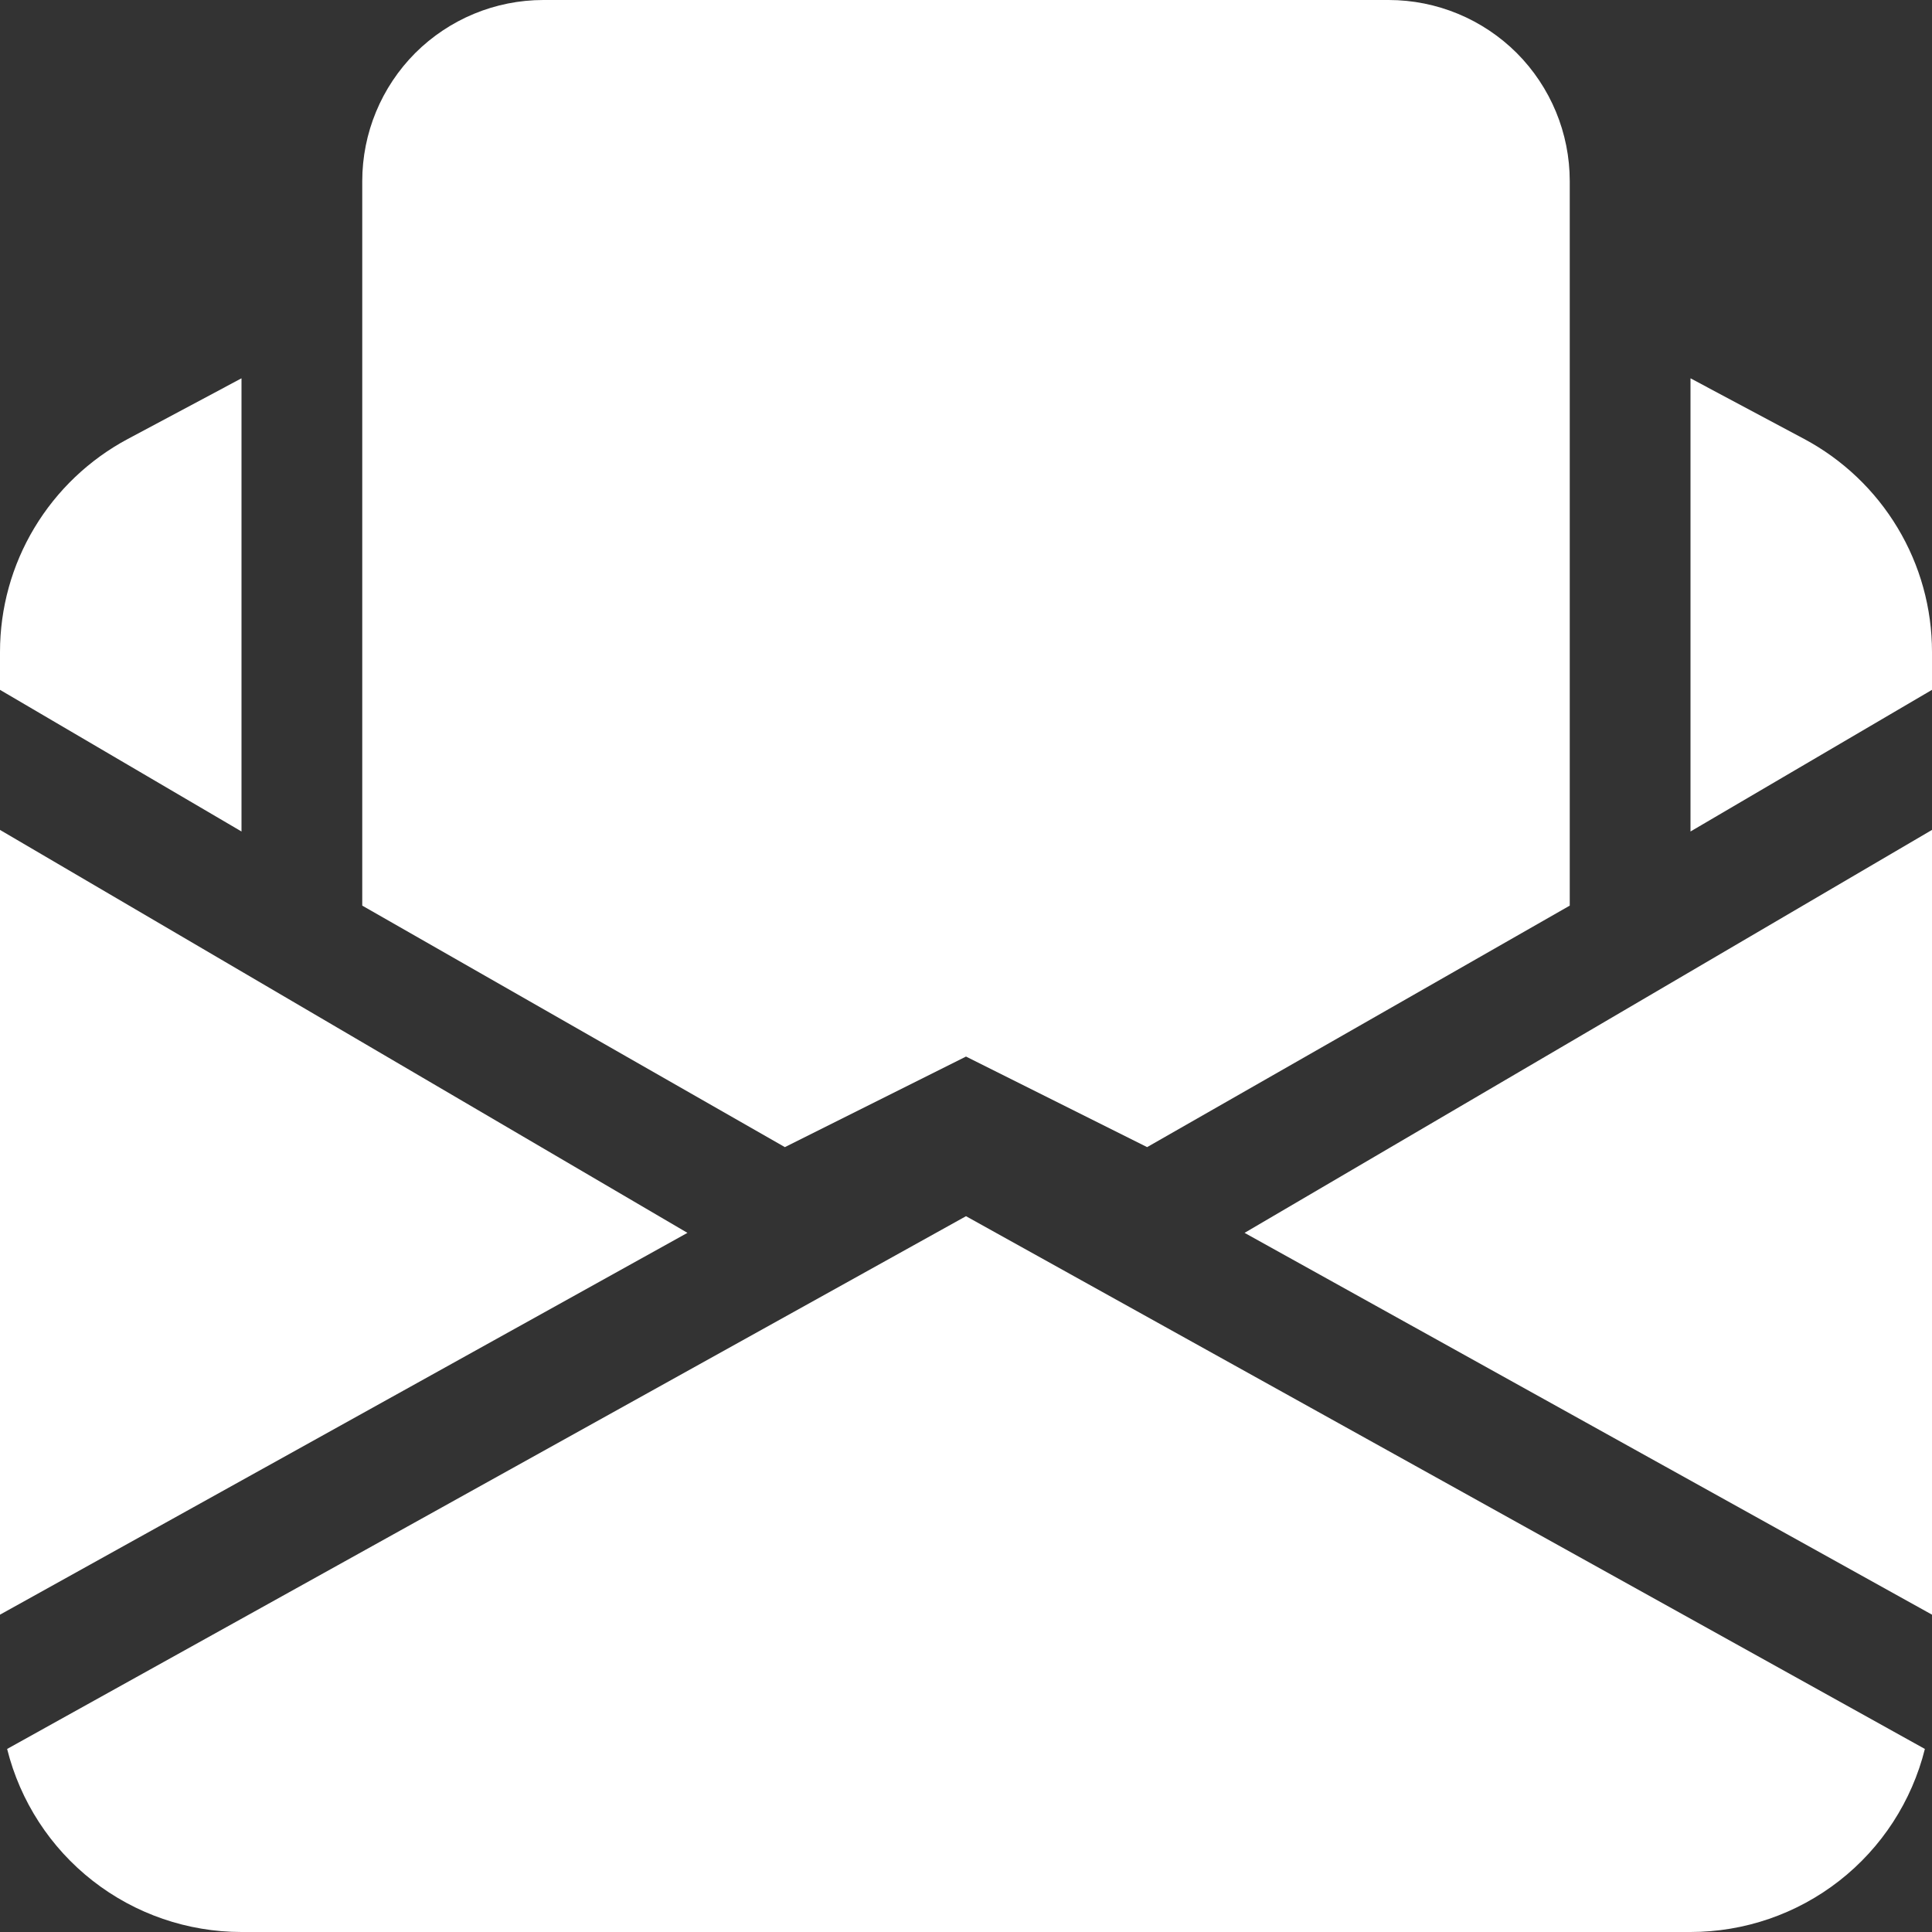 <svg width="16" height="16" viewBox="0 0 16 16" fill="none" xmlns="http://www.w3.org/2000/svg">
<rect x="0" y="0" width="16" height="16" fill="#333333" stroke="none"/>
<g clip-path="url(#clip0_9771_169)">
<path fill-rule="evenodd" clip-rule="evenodd" d="M6.5 9.5L3 7.5V1.5C3 1.102 3.158 0.721 3.439 0.439C3.721 0.158 4.102 0 4.5 0L11.5 0C11.898 0 12.279 0.158 12.561 0.439C12.842 0.721 13 1.102 13 1.5V7.5L9.5 9.5L8 8.75L6.5 9.5ZM1.059 3.635L2 3.133V6.886L1.00039e-08 5.713V5.4C-3.62467e-05 5.037 0.098 4.682 0.285 4.371C0.472 4.06 0.739 3.806 1.059 3.635ZM16 5.713L14 6.886V3.133L14.941 3.635C15.261 3.806 15.528 4.06 15.715 4.371C15.902 4.682 16 5.037 16 5.4V5.713ZM16 6.873L10.307 10.21L16 13.372V6.873ZM8 10.072L15.941 14.484C15.833 14.917 15.583 15.302 15.232 15.576C14.88 15.851 14.446 16 14 16H2C1.554 16 1.12 15.851 0.768 15.576C0.417 15.302 0.167 14.917 0.059 14.484L8 10.072ZM1.00039e-08 13.372L5.693 10.21L1.00039e-08 6.873V13.373V13.372Z" fill="white"/>
</g>
<defs>
<clipPath id="clip0_9771_169">
<rect width="16" height="16" fill="white"/>
</clipPath>
</defs>
</svg>
